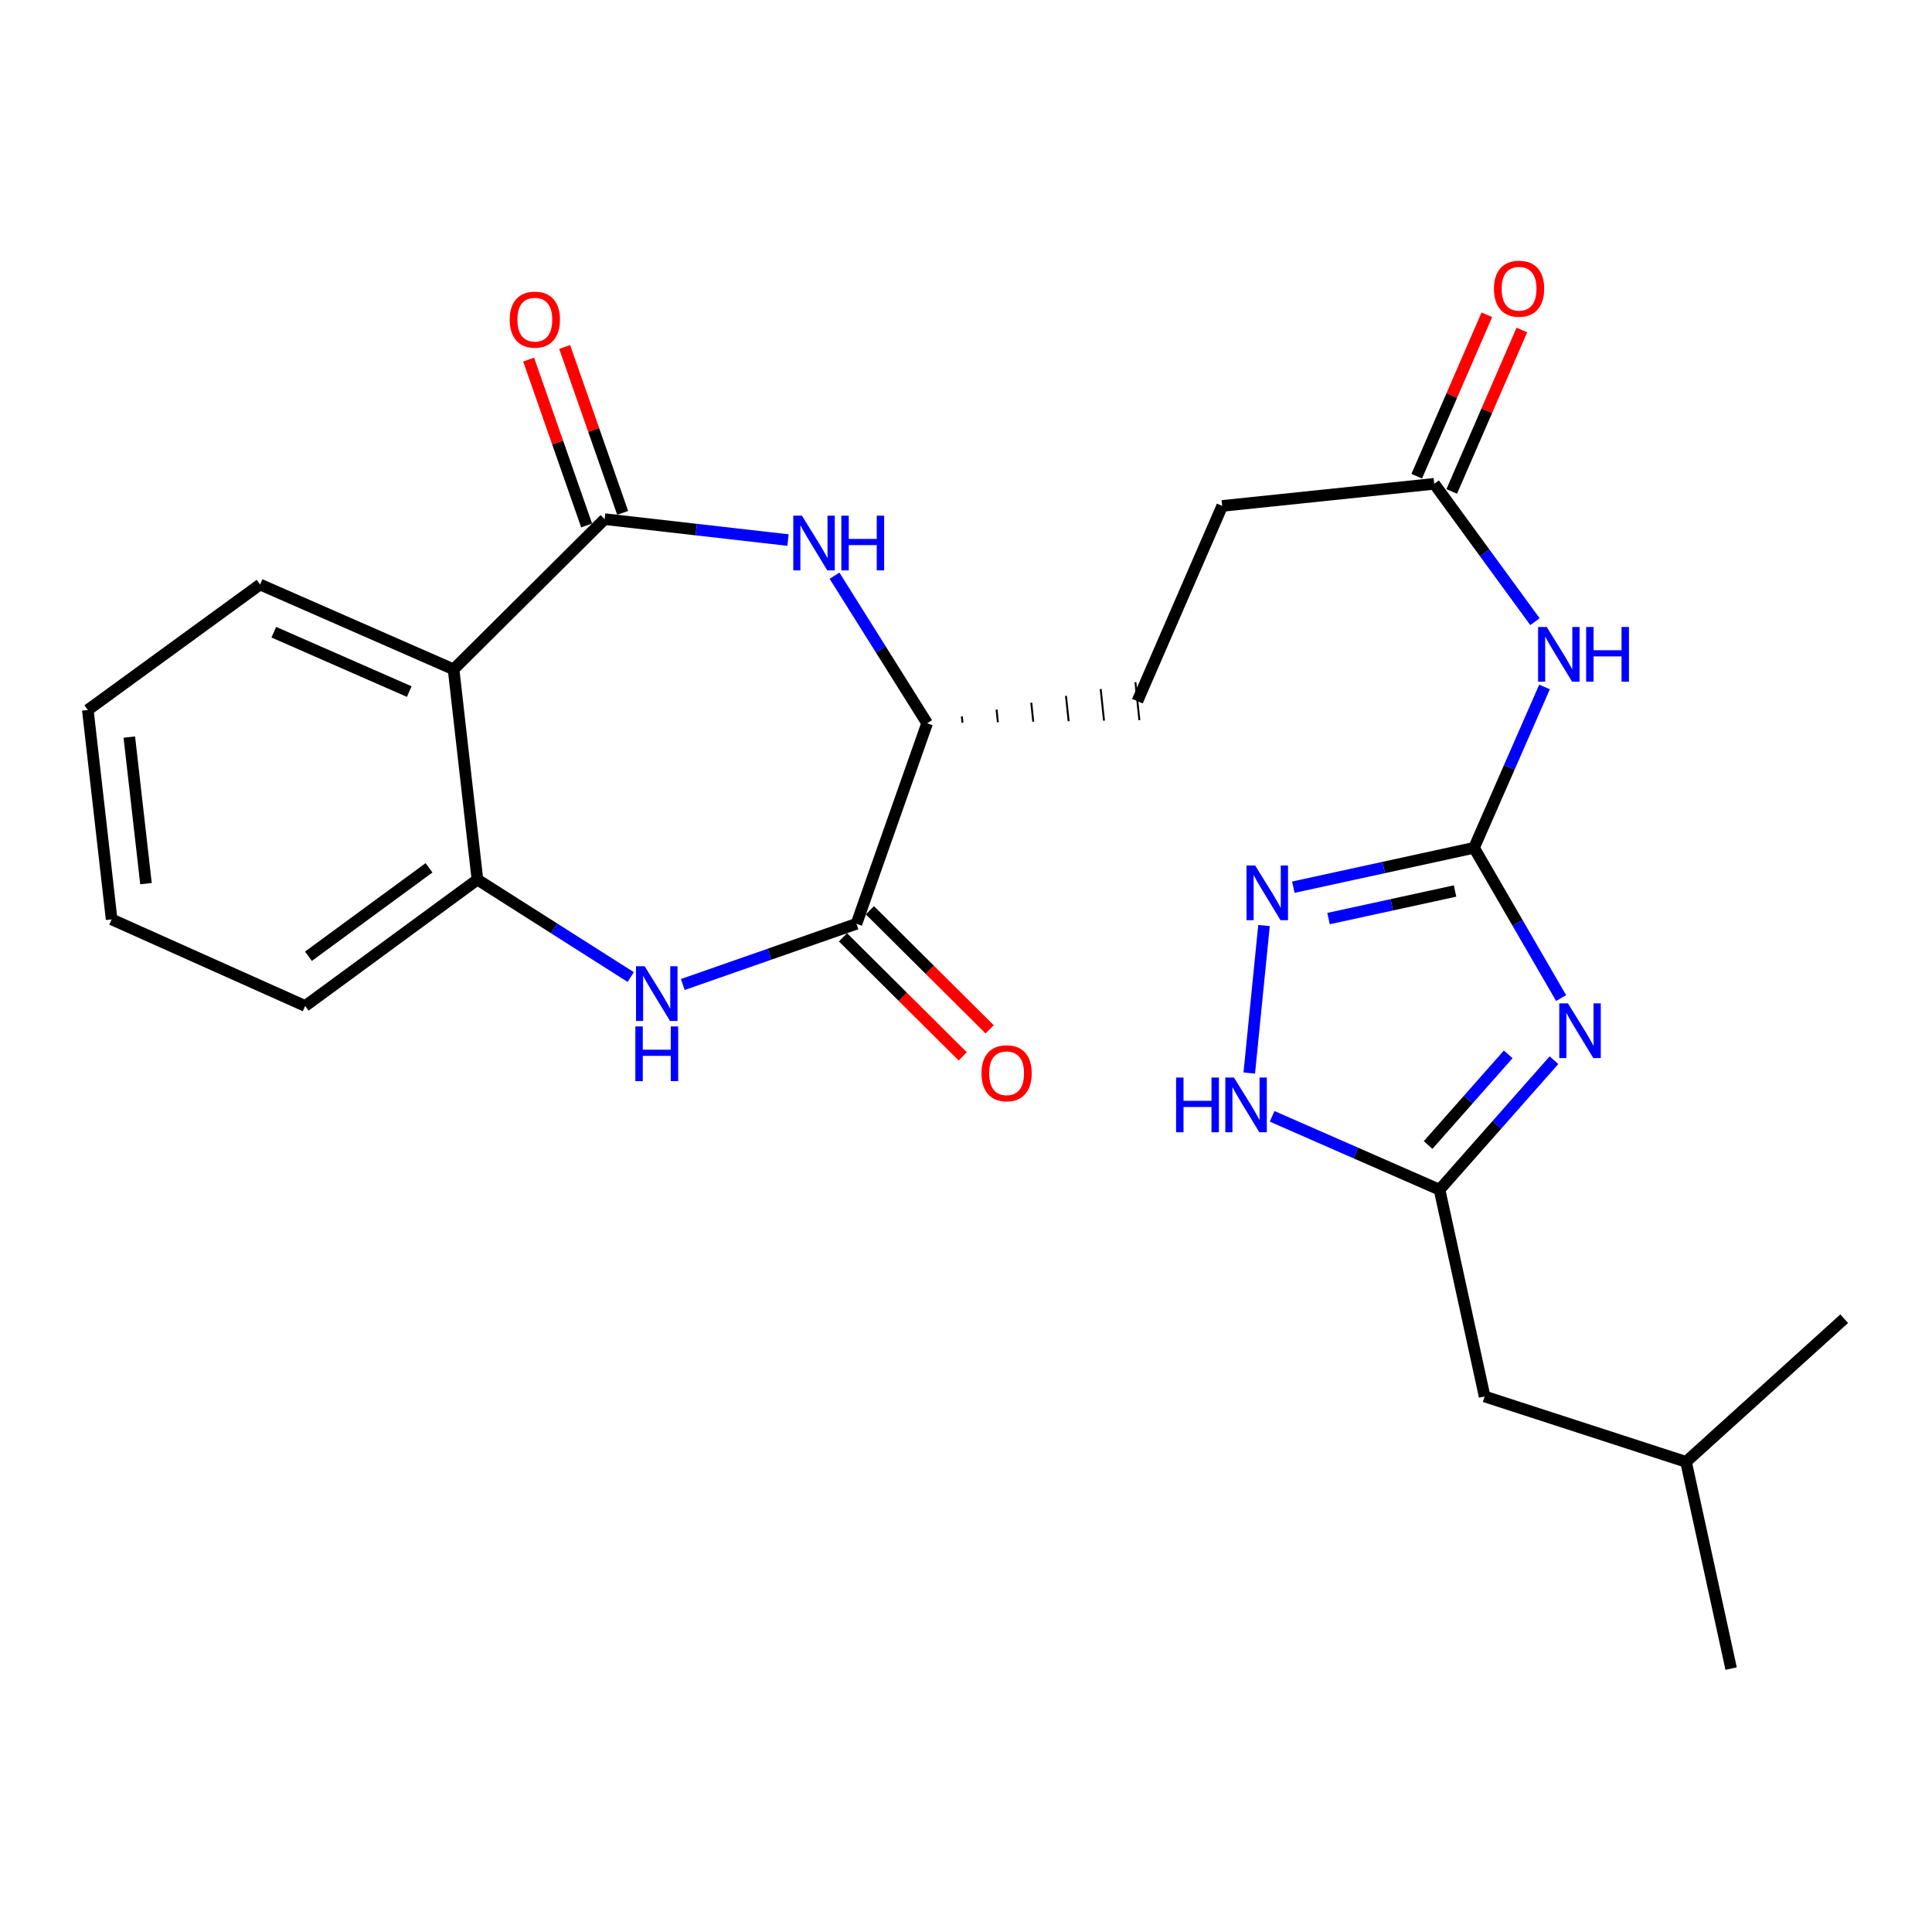 <?xml version='1.0' encoding='iso-8859-1'?>
<svg version='1.1' baseProfile='full'
              xmlns='http://www.w3.org/2000/svg'
                      xmlns:rdkit='http://www.rdkit.org/xml'
                      xmlns:xlink='http://www.w3.org/1999/xlink'
                  xml:space='preserve'
width='1000px' height='1000px' viewBox='0 0 1000 1000'>
<!-- END OF HEADER -->
<rect style='opacity:1.0;fill:#FFFFFF;stroke:none' width='1000' height='1000' x='0' y='0'> </rect>
<path class='bond-0' d='M 808.03,516.603 L 785.492,477.712' style='fill:none;fill-rule:evenodd;stroke:#0000FF;stroke-width:6px;stroke-linecap:butt;stroke-linejoin:miter;stroke-opacity:1' />
<path class='bond-0' d='M 785.492,477.712 L 762.955,438.822' style='fill:none;fill-rule:evenodd;stroke:#000000;stroke-width:6px;stroke-linecap:butt;stroke-linejoin:miter;stroke-opacity:1' />
<path class='bond-7' d='M 804.336,548.761 L 774.722,582.277' style='fill:none;fill-rule:evenodd;stroke:#0000FF;stroke-width:6px;stroke-linecap:butt;stroke-linejoin:miter;stroke-opacity:1' />
<path class='bond-7' d='M 774.722,582.277 L 745.108,615.794' style='fill:none;fill-rule:evenodd;stroke:#000000;stroke-width:6px;stroke-linecap:butt;stroke-linejoin:miter;stroke-opacity:1' />
<path class='bond-7' d='M 780.647,545.734 L 759.917,569.196' style='fill:none;fill-rule:evenodd;stroke:#0000FF;stroke-width:6px;stroke-linecap:butt;stroke-linejoin:miter;stroke-opacity:1' />
<path class='bond-7' d='M 759.917,569.196 L 739.187,592.657' style='fill:none;fill-rule:evenodd;stroke:#000000;stroke-width:6px;stroke-linecap:butt;stroke-linejoin:miter;stroke-opacity:1' />
<path class='bond-5' d='M 762.955,438.822 L 716.187,449.015' style='fill:none;fill-rule:evenodd;stroke:#000000;stroke-width:6px;stroke-linecap:butt;stroke-linejoin:miter;stroke-opacity:1' />
<path class='bond-5' d='M 716.187,449.015 L 669.42,459.208' style='fill:none;fill-rule:evenodd;stroke:#0000FF;stroke-width:6px;stroke-linecap:butt;stroke-linejoin:miter;stroke-opacity:1' />
<path class='bond-5' d='M 753.131,461.183 L 720.394,468.318' style='fill:none;fill-rule:evenodd;stroke:#000000;stroke-width:6px;stroke-linecap:butt;stroke-linejoin:miter;stroke-opacity:1' />
<path class='bond-5' d='M 720.394,468.318 L 687.657,475.453' style='fill:none;fill-rule:evenodd;stroke:#0000FF;stroke-width:6px;stroke-linecap:butt;stroke-linejoin:miter;stroke-opacity:1' />
<path class='bond-8' d='M 762.955,438.822 L 781.198,397.198' style='fill:none;fill-rule:evenodd;stroke:#000000;stroke-width:6px;stroke-linecap:butt;stroke-linejoin:miter;stroke-opacity:1' />
<path class='bond-8' d='M 781.198,397.198 L 799.442,355.574' style='fill:none;fill-rule:evenodd;stroke:#0000FF;stroke-width:6px;stroke-linecap:butt;stroke-linejoin:miter;stroke-opacity:1' />
<path class='bond-1' d='M 312.964,268.711 L 360.417,274.122' style='fill:none;fill-rule:evenodd;stroke:#000000;stroke-width:6px;stroke-linecap:butt;stroke-linejoin:miter;stroke-opacity:1' />
<path class='bond-1' d='M 360.417,274.122 L 407.871,279.534' style='fill:none;fill-rule:evenodd;stroke:#0000FF;stroke-width:6px;stroke-linecap:butt;stroke-linejoin:miter;stroke-opacity:1' />
<path class='bond-4' d='M 312.964,268.711 L 234.773,346.451' style='fill:none;fill-rule:evenodd;stroke:#000000;stroke-width:6px;stroke-linecap:butt;stroke-linejoin:miter;stroke-opacity:1' />
<path class='bond-13' d='M 322.289,265.451 L 307.281,222.526' style='fill:none;fill-rule:evenodd;stroke:#000000;stroke-width:6px;stroke-linecap:butt;stroke-linejoin:miter;stroke-opacity:1' />
<path class='bond-13' d='M 307.281,222.526 L 292.274,179.601' style='fill:none;fill-rule:evenodd;stroke:#FF0000;stroke-width:6px;stroke-linecap:butt;stroke-linejoin:miter;stroke-opacity:1' />
<path class='bond-13' d='M 303.639,271.971 L 288.632,229.046' style='fill:none;fill-rule:evenodd;stroke:#000000;stroke-width:6px;stroke-linecap:butt;stroke-linejoin:miter;stroke-opacity:1' />
<path class='bond-13' d='M 288.632,229.046 L 273.625,186.121' style='fill:none;fill-rule:evenodd;stroke:#FF0000;stroke-width:6px;stroke-linecap:butt;stroke-linejoin:miter;stroke-opacity:1' />
<path class='bond-2' d='M 353.419,509.579 L 398.36,493.869' style='fill:none;fill-rule:evenodd;stroke:#0000FF;stroke-width:6px;stroke-linecap:butt;stroke-linejoin:miter;stroke-opacity:1' />
<path class='bond-2' d='M 398.36,493.869 L 443.3,478.159' style='fill:none;fill-rule:evenodd;stroke:#000000;stroke-width:6px;stroke-linecap:butt;stroke-linejoin:miter;stroke-opacity:1' />
<path class='bond-9' d='M 326.453,505.717 L 286.787,480.507' style='fill:none;fill-rule:evenodd;stroke:#0000FF;stroke-width:6px;stroke-linecap:butt;stroke-linejoin:miter;stroke-opacity:1' />
<path class='bond-9' d='M 286.787,480.507 L 247.121,455.297' style='fill:none;fill-rule:evenodd;stroke:#000000;stroke-width:6px;stroke-linecap:butt;stroke-linejoin:miter;stroke-opacity:1' />
<path class='bond-3' d='M 431.951,297.983 L 455.916,336.173' style='fill:none;fill-rule:evenodd;stroke:#0000FF;stroke-width:6px;stroke-linecap:butt;stroke-linejoin:miter;stroke-opacity:1' />
<path class='bond-3' d='M 455.916,336.173 L 479.882,374.362' style='fill:none;fill-rule:evenodd;stroke:#000000;stroke-width:6px;stroke-linecap:butt;stroke-linejoin:miter;stroke-opacity:1' />
<path class='bond-19' d='M 234.773,346.451 L 134.621,302.549' style='fill:none;fill-rule:evenodd;stroke:#000000;stroke-width:6px;stroke-linecap:butt;stroke-linejoin:miter;stroke-opacity:1' />
<path class='bond-19' d='M 211.819,357.96 L 141.712,327.228' style='fill:none;fill-rule:evenodd;stroke:#000000;stroke-width:6px;stroke-linecap:butt;stroke-linejoin:miter;stroke-opacity:1' />
<path class='bond-27' d='M 234.773,346.451 L 247.121,455.297' style='fill:none;fill-rule:evenodd;stroke:#000000;stroke-width:6px;stroke-linecap:butt;stroke-linejoin:miter;stroke-opacity:1' />
<path class='bond-26' d='M 654.25,479.063 L 646.616,555.409' style='fill:none;fill-rule:evenodd;stroke:#0000FF;stroke-width:6px;stroke-linecap:butt;stroke-linejoin:miter;stroke-opacity:1' />
<path class='bond-6' d='M 443.3,478.159 L 479.882,374.362' style='fill:none;fill-rule:evenodd;stroke:#000000;stroke-width:6px;stroke-linecap:butt;stroke-linejoin:miter;stroke-opacity:1' />
<path class='bond-14' d='M 436.335,485.164 L 467.324,515.978' style='fill:none;fill-rule:evenodd;stroke:#000000;stroke-width:6px;stroke-linecap:butt;stroke-linejoin:miter;stroke-opacity:1' />
<path class='bond-14' d='M 467.324,515.978 L 498.313,546.792' style='fill:none;fill-rule:evenodd;stroke:#FF0000;stroke-width:6px;stroke-linecap:butt;stroke-linejoin:miter;stroke-opacity:1' />
<path class='bond-14' d='M 450.265,471.154 L 481.254,501.969' style='fill:none;fill-rule:evenodd;stroke:#000000;stroke-width:6px;stroke-linecap:butt;stroke-linejoin:miter;stroke-opacity:1' />
<path class='bond-14' d='M 481.254,501.969 L 512.243,532.783' style='fill:none;fill-rule:evenodd;stroke:#FF0000;stroke-width:6px;stroke-linecap:butt;stroke-linejoin:miter;stroke-opacity:1' />
<path class='bond-10' d='M 745.108,615.794 L 701.774,596.8' style='fill:none;fill-rule:evenodd;stroke:#000000;stroke-width:6px;stroke-linecap:butt;stroke-linejoin:miter;stroke-opacity:1' />
<path class='bond-10' d='M 701.774,596.8 L 658.44,577.807' style='fill:none;fill-rule:evenodd;stroke:#0000FF;stroke-width:6px;stroke-linecap:butt;stroke-linejoin:miter;stroke-opacity:1' />
<path class='bond-17' d='M 745.108,615.794 L 768.442,722.806' style='fill:none;fill-rule:evenodd;stroke:#000000;stroke-width:6px;stroke-linecap:butt;stroke-linejoin:miter;stroke-opacity:1' />
<path class='bond-12' d='M 794.502,321.788 L 768.428,286.107' style='fill:none;fill-rule:evenodd;stroke:#0000FF;stroke-width:6px;stroke-linecap:butt;stroke-linejoin:miter;stroke-opacity:1' />
<path class='bond-12' d='M 768.428,286.107 L 742.353,250.425' style='fill:none;fill-rule:evenodd;stroke:#000000;stroke-width:6px;stroke-linecap:butt;stroke-linejoin:miter;stroke-opacity:1' />
<path class='bond-20' d='M 247.121,455.297 L 157.955,520.69' style='fill:none;fill-rule:evenodd;stroke:#000000;stroke-width:6px;stroke-linecap:butt;stroke-linejoin:miter;stroke-opacity:1' />
<path class='bond-20' d='M 222.063,449.175 L 159.646,494.95' style='fill:none;fill-rule:evenodd;stroke:#000000;stroke-width:6px;stroke-linecap:butt;stroke-linejoin:miter;stroke-opacity:1' />
<path class='bond-11' d='M 498.193,374.092 L 497.849,370.817' style='fill:none;fill-rule:evenodd;stroke:#000000;stroke-width:1.0px;stroke-linecap:butt;stroke-linejoin:miter;stroke-opacity:1' />
<path class='bond-11' d='M 516.504,373.821 L 515.815,367.272' style='fill:none;fill-rule:evenodd;stroke:#000000;stroke-width:1.0px;stroke-linecap:butt;stroke-linejoin:miter;stroke-opacity:1' />
<path class='bond-11' d='M 534.816,373.55 L 533.782,363.727' style='fill:none;fill-rule:evenodd;stroke:#000000;stroke-width:1.0px;stroke-linecap:butt;stroke-linejoin:miter;stroke-opacity:1' />
<path class='bond-11' d='M 553.127,373.28 L 551.749,360.181' style='fill:none;fill-rule:evenodd;stroke:#000000;stroke-width:1.0px;stroke-linecap:butt;stroke-linejoin:miter;stroke-opacity:1' />
<path class='bond-11' d='M 571.438,373.009 L 569.716,356.636' style='fill:none;fill-rule:evenodd;stroke:#000000;stroke-width:1.0px;stroke-linecap:butt;stroke-linejoin:miter;stroke-opacity:1' />
<path class='bond-11' d='M 589.749,372.739 L 587.683,353.091' style='fill:none;fill-rule:evenodd;stroke:#000000;stroke-width:1.0px;stroke-linecap:butt;stroke-linejoin:miter;stroke-opacity:1' />
<path class='bond-15' d='M 751.413,254.362 L 769.565,212.587' style='fill:none;fill-rule:evenodd;stroke:#000000;stroke-width:6px;stroke-linecap:butt;stroke-linejoin:miter;stroke-opacity:1' />
<path class='bond-15' d='M 769.565,212.587 L 787.716,170.813' style='fill:none;fill-rule:evenodd;stroke:#FF0000;stroke-width:6px;stroke-linecap:butt;stroke-linejoin:miter;stroke-opacity:1' />
<path class='bond-15' d='M 733.293,246.489 L 751.445,204.714' style='fill:none;fill-rule:evenodd;stroke:#000000;stroke-width:6px;stroke-linecap:butt;stroke-linejoin:miter;stroke-opacity:1' />
<path class='bond-15' d='M 751.445,204.714 L 769.597,162.94' style='fill:none;fill-rule:evenodd;stroke:#FF0000;stroke-width:6px;stroke-linecap:butt;stroke-linejoin:miter;stroke-opacity:1' />
<path class='bond-18' d='M 742.353,250.425 L 632.619,261.862' style='fill:none;fill-rule:evenodd;stroke:#000000;stroke-width:6px;stroke-linecap:butt;stroke-linejoin:miter;stroke-opacity:1' />
<path class='bond-16' d='M 588.716,362.915 L 632.619,261.862' style='fill:none;fill-rule:evenodd;stroke:#000000;stroke-width:6px;stroke-linecap:butt;stroke-linejoin:miter;stroke-opacity:1' />
<path class='bond-21' d='M 768.442,722.806 L 872.689,756.655' style='fill:none;fill-rule:evenodd;stroke:#000000;stroke-width:6px;stroke-linecap:butt;stroke-linejoin:miter;stroke-opacity:1' />
<path class='bond-22' d='M 134.621,302.549 L 45.455,367.492' style='fill:none;fill-rule:evenodd;stroke:#000000;stroke-width:6px;stroke-linecap:butt;stroke-linejoin:miter;stroke-opacity:1' />
<path class='bond-25' d='M 157.955,520.69 L 57.78,475.865' style='fill:none;fill-rule:evenodd;stroke:#000000;stroke-width:6px;stroke-linecap:butt;stroke-linejoin:miter;stroke-opacity:1' />
<path class='bond-23' d='M 872.689,756.655 L 954.545,682.569' style='fill:none;fill-rule:evenodd;stroke:#000000;stroke-width:6px;stroke-linecap:butt;stroke-linejoin:miter;stroke-opacity:1' />
<path class='bond-24' d='M 872.689,756.655 L 896.023,863.657' style='fill:none;fill-rule:evenodd;stroke:#000000;stroke-width:6px;stroke-linecap:butt;stroke-linejoin:miter;stroke-opacity:1' />
<path class='bond-28' d='M 45.455,367.492 L 57.78,475.865' style='fill:none;fill-rule:evenodd;stroke:#000000;stroke-width:6px;stroke-linecap:butt;stroke-linejoin:miter;stroke-opacity:1' />
<path class='bond-28' d='M 66.933,381.515 L 75.561,457.377' style='fill:none;fill-rule:evenodd;stroke:#000000;stroke-width:6px;stroke-linecap:butt;stroke-linejoin:miter;stroke-opacity:1' />
<path  class='atom-0' d='M 811.562 519.338
L 820.842 534.338
Q 821.762 535.818, 823.242 538.498
Q 824.722 541.178, 824.802 541.338
L 824.802 519.338
L 828.562 519.338
L 828.562 547.658
L 824.682 547.658
L 814.722 531.258
Q 813.562 529.338, 812.322 527.138
Q 811.122 524.938, 810.762 524.258
L 810.762 547.658
L 807.082 547.658
L 807.082 519.338
L 811.562 519.338
' fill='#0000FF'/>
<path  class='atom-3' d='M 333.682 500.131
L 342.962 515.131
Q 343.882 516.611, 345.362 519.291
Q 346.842 521.971, 346.922 522.131
L 346.922 500.131
L 350.682 500.131
L 350.682 528.451
L 346.802 528.451
L 336.842 512.051
Q 335.682 510.131, 334.442 507.931
Q 333.242 505.731, 332.882 505.051
L 332.882 528.451
L 329.202 528.451
L 329.202 500.131
L 333.682 500.131
' fill='#0000FF'/>
<path  class='atom-3' d='M 328.862 531.283
L 332.702 531.283
L 332.702 543.323
L 347.182 543.323
L 347.182 531.283
L 351.022 531.283
L 351.022 559.603
L 347.182 559.603
L 347.182 546.523
L 332.702 546.523
L 332.702 559.603
L 328.862 559.603
L 328.862 531.283
' fill='#0000FF'/>
<path  class='atom-4' d='M 415.078 266.909
L 424.358 281.909
Q 425.278 283.389, 426.758 286.069
Q 428.238 288.749, 428.318 288.909
L 428.318 266.909
L 432.078 266.909
L 432.078 295.229
L 428.198 295.229
L 418.238 278.829
Q 417.078 276.909, 415.838 274.709
Q 414.638 272.509, 414.278 271.829
L 414.278 295.229
L 410.598 295.229
L 410.598 266.909
L 415.078 266.909
' fill='#0000FF'/>
<path  class='atom-4' d='M 435.478 266.909
L 439.318 266.909
L 439.318 278.949
L 453.798 278.949
L 453.798 266.909
L 457.638 266.909
L 457.638 295.229
L 453.798 295.229
L 453.798 282.149
L 439.318 282.149
L 439.318 295.229
L 435.478 295.229
L 435.478 266.909
' fill='#0000FF'/>
<path  class='atom-6' d='M 649.682 447.986
L 658.962 462.986
Q 659.882 464.466, 661.362 467.146
Q 662.842 469.826, 662.922 469.986
L 662.922 447.986
L 666.682 447.986
L 666.682 476.306
L 662.802 476.306
L 652.842 459.906
Q 651.682 457.986, 650.442 455.786
Q 649.242 453.586, 648.882 452.906
L 648.882 476.306
L 645.202 476.306
L 645.202 447.986
L 649.682 447.986
' fill='#0000FF'/>
<path  class='atom-9' d='M 800.586 324.52
L 809.866 339.52
Q 810.786 341, 812.266 343.68
Q 813.746 346.36, 813.826 346.52
L 813.826 324.52
L 817.586 324.52
L 817.586 352.84
L 813.706 352.84
L 803.746 336.44
Q 802.586 334.52, 801.346 332.32
Q 800.146 330.12, 799.786 329.44
L 799.786 352.84
L 796.106 352.84
L 796.106 324.52
L 800.586 324.52
' fill='#0000FF'/>
<path  class='atom-9' d='M 820.986 324.52
L 824.826 324.52
L 824.826 336.56
L 839.306 336.56
L 839.306 324.52
L 843.146 324.52
L 843.146 352.84
L 839.306 352.84
L 839.306 339.76
L 824.826 339.76
L 824.826 352.84
L 820.986 352.84
L 820.986 324.52
' fill='#0000FF'/>
<path  class='atom-11' d='M 608.746 557.742
L 612.586 557.742
L 612.586 569.782
L 627.066 569.782
L 627.066 557.742
L 630.906 557.742
L 630.906 586.062
L 627.066 586.062
L 627.066 572.982
L 612.586 572.982
L 612.586 586.062
L 608.746 586.062
L 608.746 557.742
' fill='#0000FF'/>
<path  class='atom-11' d='M 638.706 557.742
L 647.986 572.742
Q 648.906 574.222, 650.386 576.902
Q 651.866 579.582, 651.946 579.742
L 651.946 557.742
L 655.706 557.742
L 655.706 586.062
L 651.826 586.062
L 641.866 569.662
Q 640.706 567.742, 639.466 565.542
Q 638.266 563.342, 637.906 562.662
L 637.906 586.062
L 634.226 586.062
L 634.226 557.742
L 638.706 557.742
' fill='#0000FF'/>
<path  class='atom-14' d='M 263.832 165.444
Q 263.832 158.644, 267.192 154.844
Q 270.552 151.044, 276.832 151.044
Q 283.112 151.044, 286.472 154.844
Q 289.832 158.644, 289.832 165.444
Q 289.832 172.324, 286.432 176.244
Q 283.032 180.124, 276.832 180.124
Q 270.592 180.124, 267.192 176.244
Q 263.832 172.364, 263.832 165.444
M 276.832 176.924
Q 281.152 176.924, 283.472 174.044
Q 285.832 171.124, 285.832 165.444
Q 285.832 159.884, 283.472 157.084
Q 281.152 154.244, 276.832 154.244
Q 272.512 154.244, 270.152 157.044
Q 267.832 159.844, 267.832 165.444
Q 267.832 171.164, 270.152 174.044
Q 272.512 176.924, 276.832 176.924
' fill='#FF0000'/>
<path  class='atom-15' d='M 508.018 555.519
Q 508.018 548.719, 511.378 544.919
Q 514.738 541.119, 521.018 541.119
Q 527.298 541.119, 530.658 544.919
Q 534.018 548.719, 534.018 555.519
Q 534.018 562.399, 530.618 566.319
Q 527.218 570.199, 521.018 570.199
Q 514.778 570.199, 511.378 566.319
Q 508.018 562.439, 508.018 555.519
M 521.018 566.999
Q 525.338 566.999, 527.658 564.119
Q 530.018 561.199, 530.018 555.519
Q 530.018 549.959, 527.658 547.159
Q 525.338 544.319, 521.018 544.319
Q 516.698 544.319, 514.338 547.119
Q 512.018 549.919, 512.018 555.519
Q 512.018 561.239, 514.338 564.119
Q 516.698 566.999, 521.018 566.999
' fill='#FF0000'/>
<path  class='atom-16' d='M 773.267 149.442
Q 773.267 142.642, 776.627 138.842
Q 779.987 135.042, 786.267 135.042
Q 792.547 135.042, 795.907 138.842
Q 799.267 142.642, 799.267 149.442
Q 799.267 156.322, 795.867 160.242
Q 792.467 164.122, 786.267 164.122
Q 780.027 164.122, 776.627 160.242
Q 773.267 156.362, 773.267 149.442
M 786.267 160.922
Q 790.587 160.922, 792.907 158.042
Q 795.267 155.122, 795.267 149.442
Q 795.267 143.882, 792.907 141.082
Q 790.587 138.242, 786.267 138.242
Q 781.947 138.242, 779.587 141.042
Q 777.267 143.842, 777.267 149.442
Q 777.267 155.162, 779.587 158.042
Q 781.947 160.922, 786.267 160.922
' fill='#FF0000'/>
</svg>
